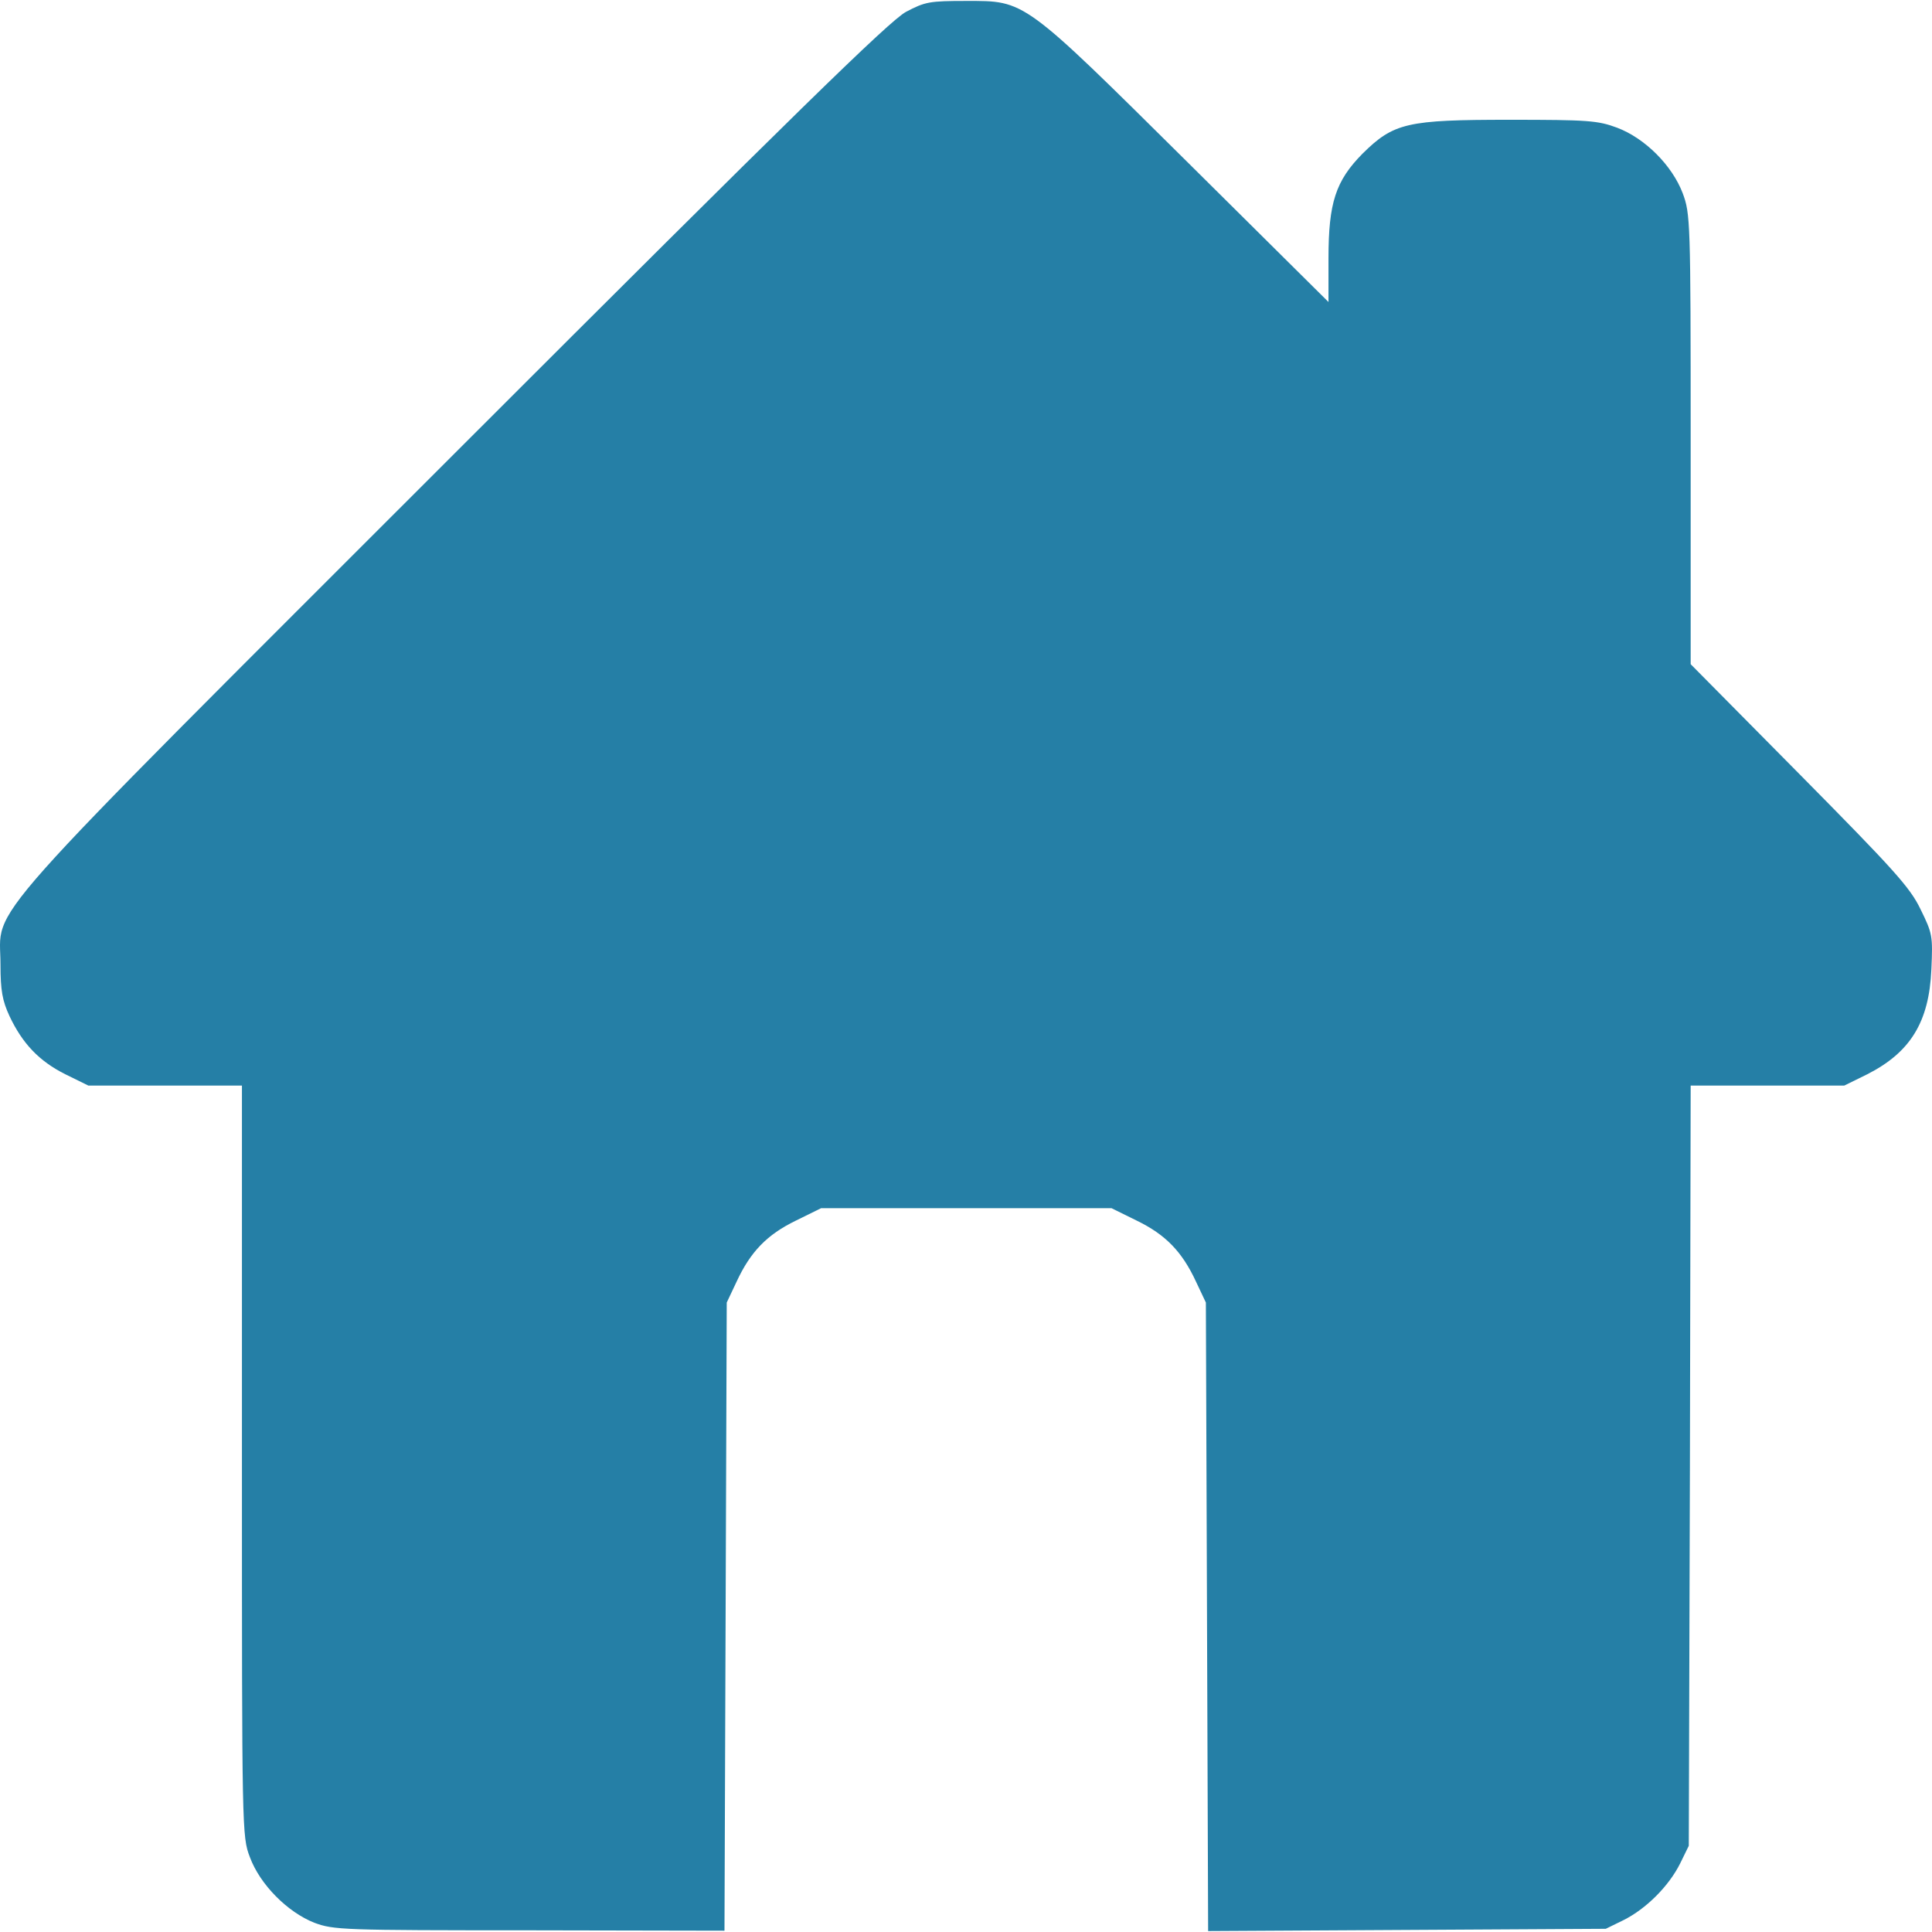 <svg xmlns="http://www.w3.org/2000/svg"
   id="home"
   preserveAspectRatio="xMidYMid meet"
   viewBox="0 0 5120.96 5116.007"
   height="12"
   width="12"
   version="1.0">
  <path style="fill:#257fa6;fill-opacity:1;"
     d="m 833.303,5094.007 c -71,-28 -144,-101 -171,-174 -21,-55 -21,-67 -21,-1050 v -995 h -203 -204 l -61,-30 c -70,-35 -114,-82 -148,-154 -19,-41 -24,-68 -24,-137 0,-163 -89,-62 1204,-1355 903,-903 1152,-1146 1196,-1170 51,-27 63,-29 160,-29 157,0 148,-7 588,429 l 372,369 v -116 c 0,-147 19,-205 90,-277 83,-82 118,-90 390,-90 208,0 234,2 285,21 74,28 146,100 174,174 20,54 21,72 21,652 v 596 l 288,291 c 250,253 293,300 321,358 32,65 33,71 29,160 -6,140 -56,220 -170,278 l -61,30 h -203 -204 l -2,1008 -3,1007 -23,47 c -30,60 -90,120 -150,150 l -47,23 -527,3 -527,3 -3,-833 -3,-833 -26,-55 c -37,-80 -81,-125 -157,-162 l -67,-33 h -385 -385 l -67,33 c -76,37 -120,82 -157,162 l -26,55 -3,833 -3,832 -517,-1 c -495,0 -519,-1 -570,-20 z" />
</svg>
